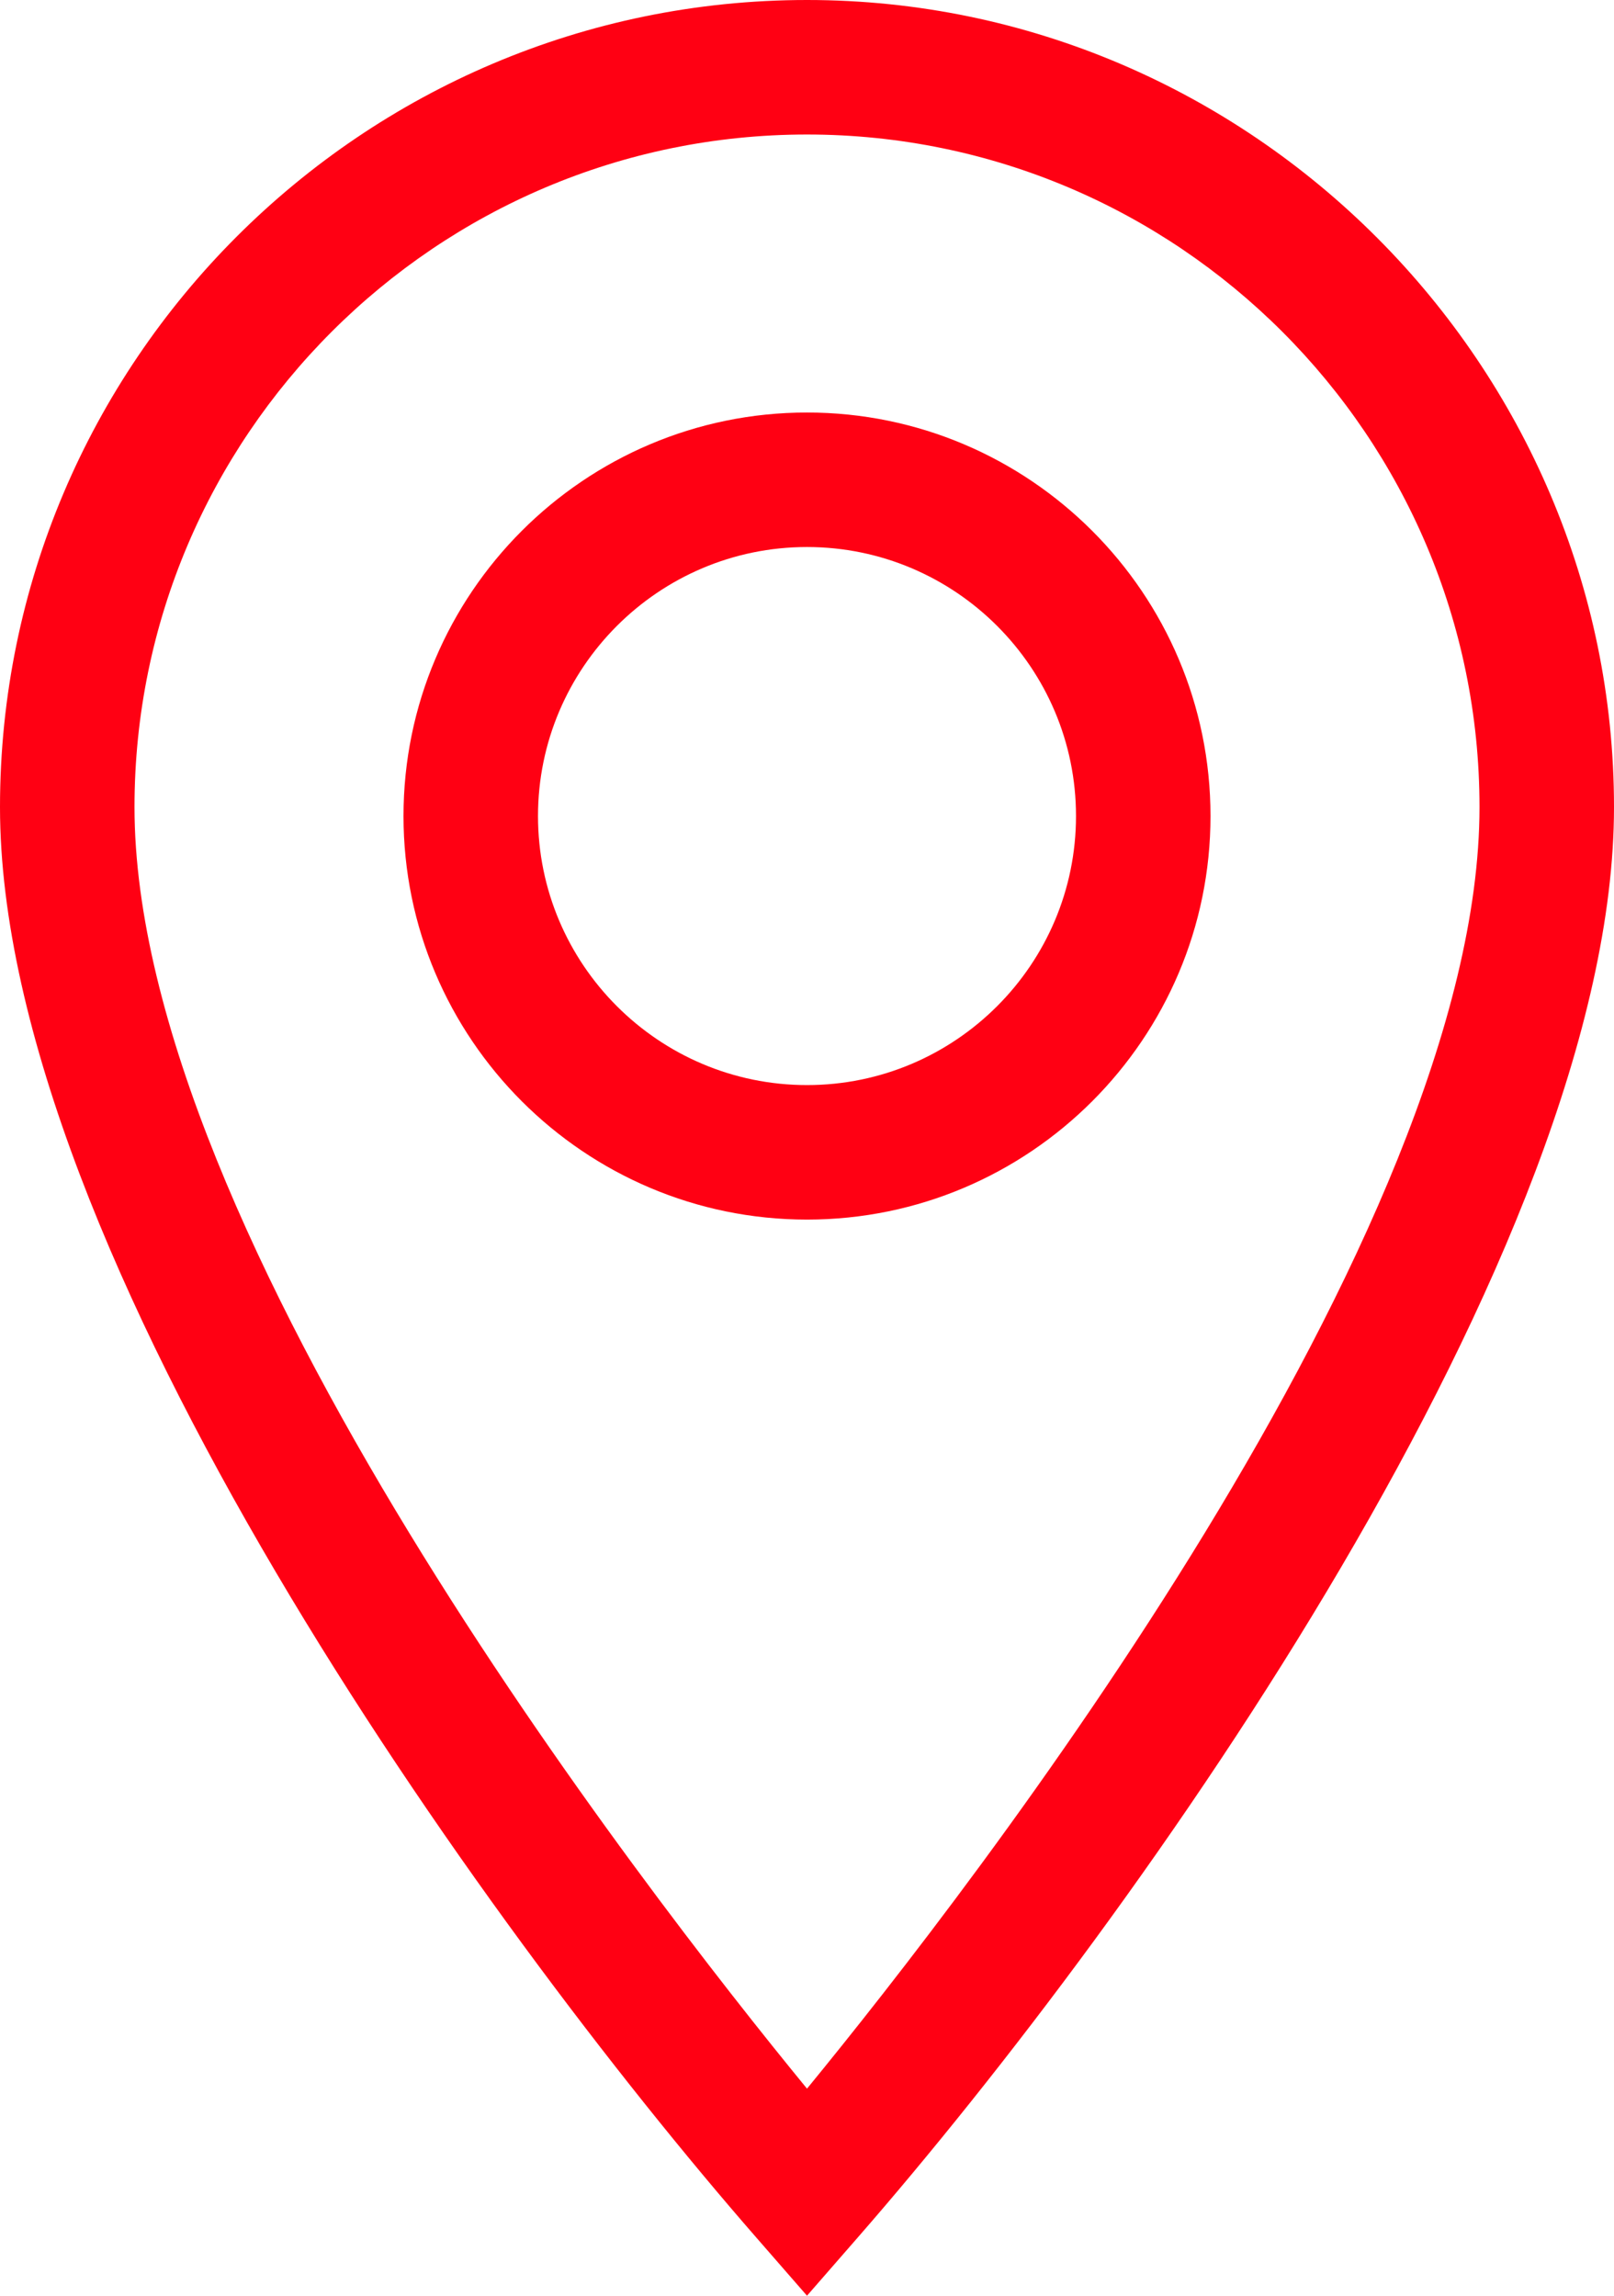 <?xml version="1.0" encoding="UTF-8"?> <svg xmlns="http://www.w3.org/2000/svg" id="Capa_1" viewBox="0 0 360 512"><defs><style> .cls-1 { fill: #ff0013; } </style></defs><path class="cls-1" d="M180,92c-49.63,0-90,40.37-90,90s40.37,90,90,90,90-40.37,90-90-40.37-90-90-90ZM180,242c-33.08,0-60-26.92-60-60s26.92-60,60-60,60,26.92,60,60-26.92,60-60,60Z"></path><path class="cls-1" d="M180,0C80.75,0,0,80.75,0,180s107.59,249,168.7,319.04l11.3,12.96,11.3-12.96c62.67-71.83,168.7-220.6,168.7-319.04S279.25,0,180,0ZM180,465.82C143.31,421.07,30,275.17,30,180,30,97.29,97.29,30,180,30s150,67.29,150,150c0,95.17-113.31,241.08-150,285.82Z"></path></svg> 